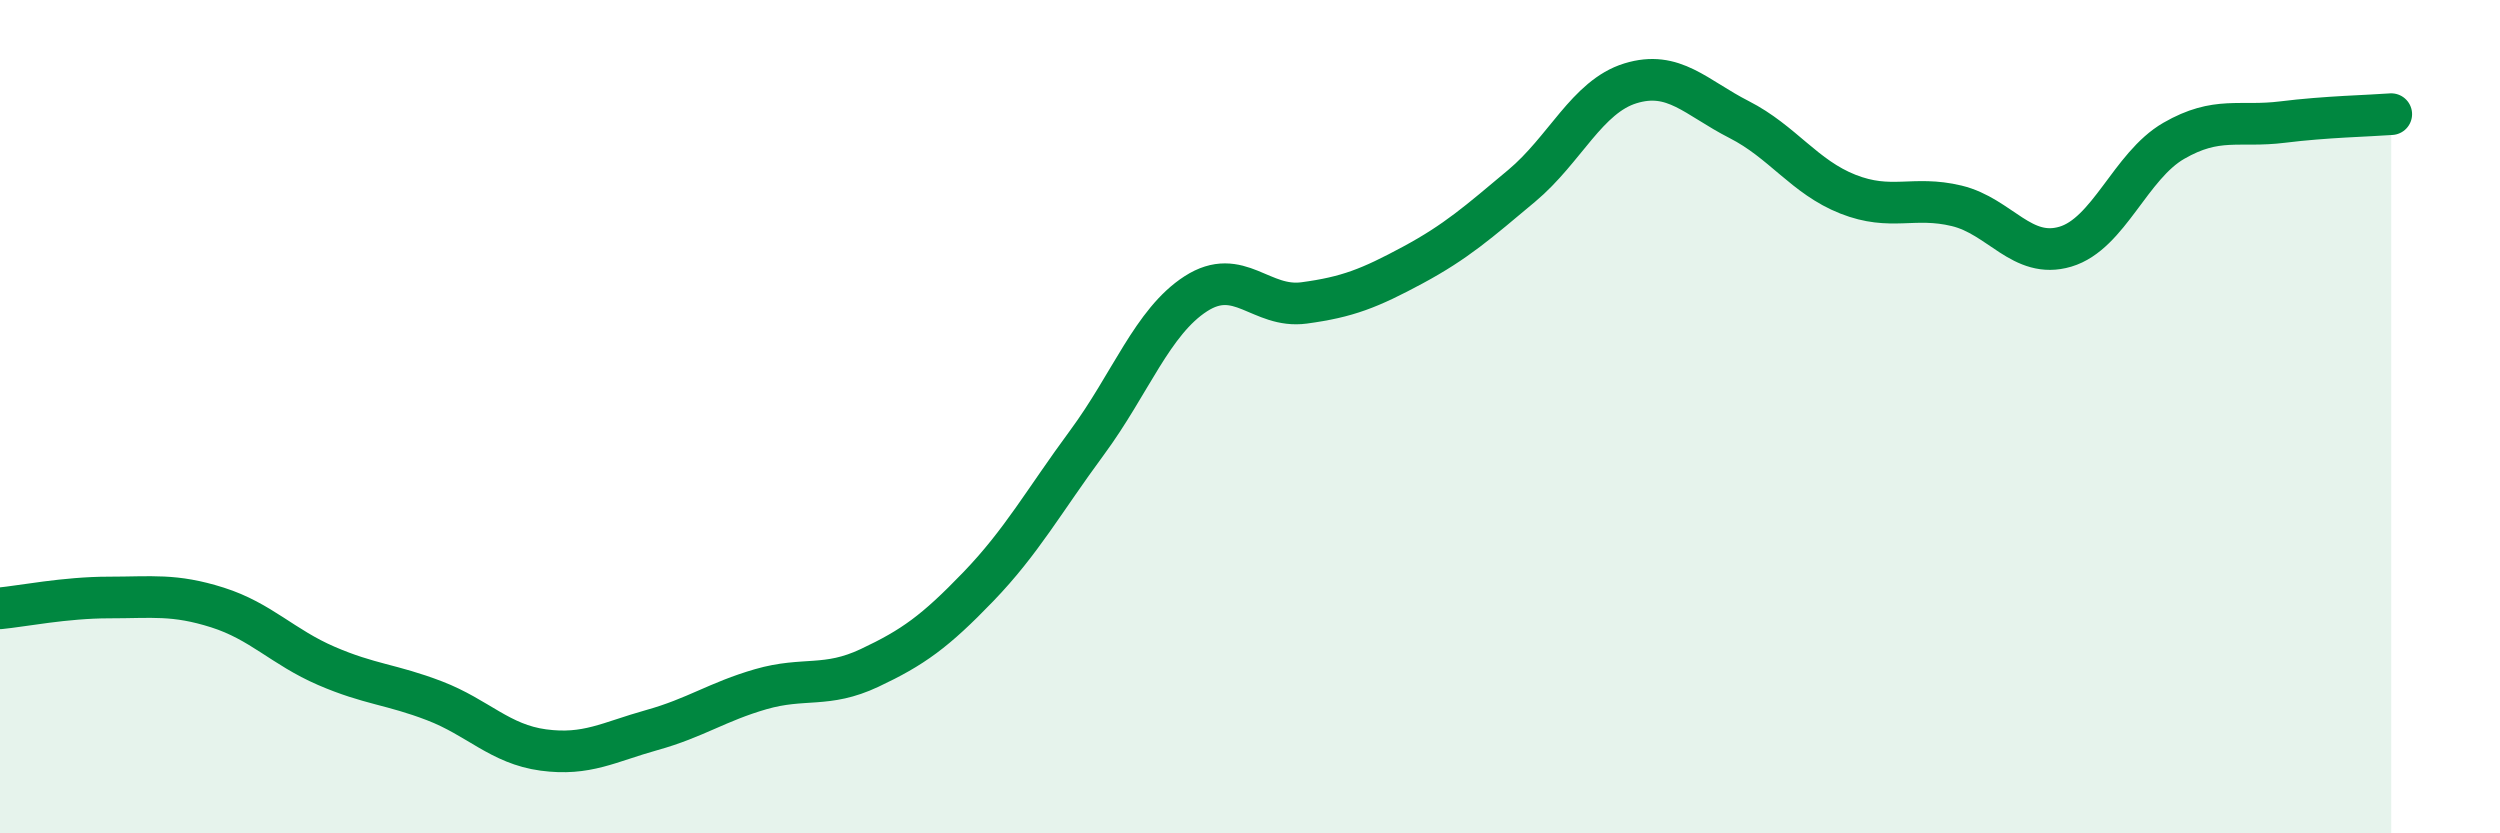 
    <svg width="60" height="20" viewBox="0 0 60 20" xmlns="http://www.w3.org/2000/svg">
      <path
        d="M 0,14.6 C 0.52,14.55 1.57,14.34 2.61,14.34 C 3.65,14.34 4.18,14.25 5.22,14.58 C 6.26,14.91 6.79,15.53 7.83,15.98 C 8.87,16.43 9.39,16.42 10.43,16.82 C 11.47,17.22 12,17.86 13.04,18 C 14.08,18.14 14.61,17.81 15.65,17.52 C 16.69,17.23 17.22,16.84 18.26,16.54 C 19.3,16.24 19.83,16.52 20.87,16.03 C 21.91,15.54 22.44,15.16 23.48,14.08 C 24.52,13 25.05,12.03 26.09,10.62 C 27.13,9.21 27.66,7.72 28.7,7.05 C 29.74,6.38 30.26,7.41 31.3,7.27 C 32.34,7.13 32.87,6.92 33.91,6.36 C 34.95,5.8 35.48,5.33 36.52,4.46 C 37.56,3.59 38.09,2.32 39.13,2 C 40.17,1.68 40.7,2.34 41.74,2.87 C 42.78,3.4 43.31,4.25 44.35,4.66 C 45.39,5.07 45.92,4.69 46.96,4.94 C 48,5.19 48.53,6.23 49.57,5.92 C 50.61,5.61 51.13,3.98 52.17,3.38 C 53.21,2.78 53.74,3.06 54.78,2.93 C 55.82,2.8 56.87,2.78 57.39,2.74L57.39 20L0 20Z"
        fill="#008740"
        opacity="0.1"
        stroke-linecap="round"
        stroke-linejoin="round"
      />
      <path
        d="M 0,14.6 C 0.52,14.55 1.57,14.34 2.61,14.34 C 3.65,14.34 4.18,14.25 5.22,14.58 C 6.26,14.91 6.79,15.53 7.83,15.98 C 8.87,16.43 9.39,16.42 10.43,16.82 C 11.47,17.22 12,17.86 13.04,18 C 14.08,18.14 14.61,17.81 15.65,17.52 C 16.69,17.23 17.22,16.84 18.26,16.54 C 19.3,16.24 19.83,16.52 20.87,16.03 C 21.91,15.54 22.44,15.16 23.48,14.08 C 24.52,13 25.05,12.03 26.09,10.62 C 27.13,9.21 27.66,7.72 28.7,7.05 C 29.74,6.38 30.26,7.41 31.3,7.27 C 32.34,7.13 32.87,6.92 33.91,6.36 C 34.95,5.8 35.48,5.33 36.52,4.46 C 37.56,3.59 38.09,2.32 39.13,2 C 40.17,1.68 40.7,2.34 41.74,2.87 C 42.78,3.4 43.31,4.25 44.35,4.66 C 45.39,5.07 45.92,4.69 46.96,4.94 C 48,5.19 48.53,6.23 49.57,5.92 C 50.61,5.61 51.13,3.98 52.17,3.38 C 53.21,2.78 53.74,3.06 54.78,2.93 C 55.82,2.8 56.87,2.78 57.39,2.74"
        stroke="#008740"
        stroke-width="1"
        fill="none"
        stroke-linecap="round"
        stroke-linejoin="round"
      />
    </svg>
  